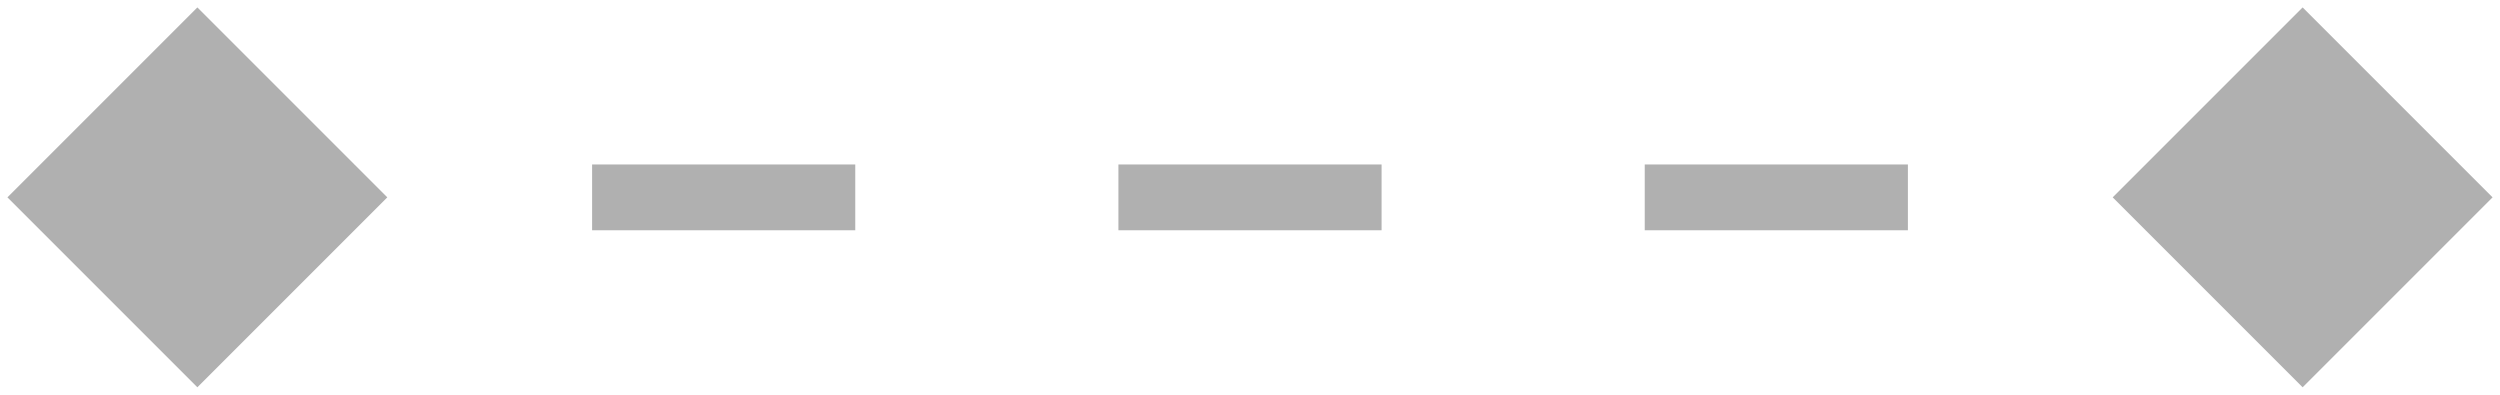 <?xml version="1.0" encoding="UTF-8"?> <svg xmlns="http://www.w3.org/2000/svg" width="38" height="6" viewBox="0 0 38 6" fill="none"> <path d="M0.113 3L3 5.887L5.887 3L3 0.113L0.113 3ZM37.887 3L35 0.113L32.113 3L35 5.887L37.887 3ZM3 3.5H5V2.5H3V3.5ZM9 3.5H13V2.5L9 2.5V3.5ZM17 3.5H21V2.5H17V3.5ZM25 3.5L29 3.5V2.5L25 2.5V3.5ZM33 3.5H35V2.5H33V3.5Z" fill="#B0B0B0"></path> </svg> 